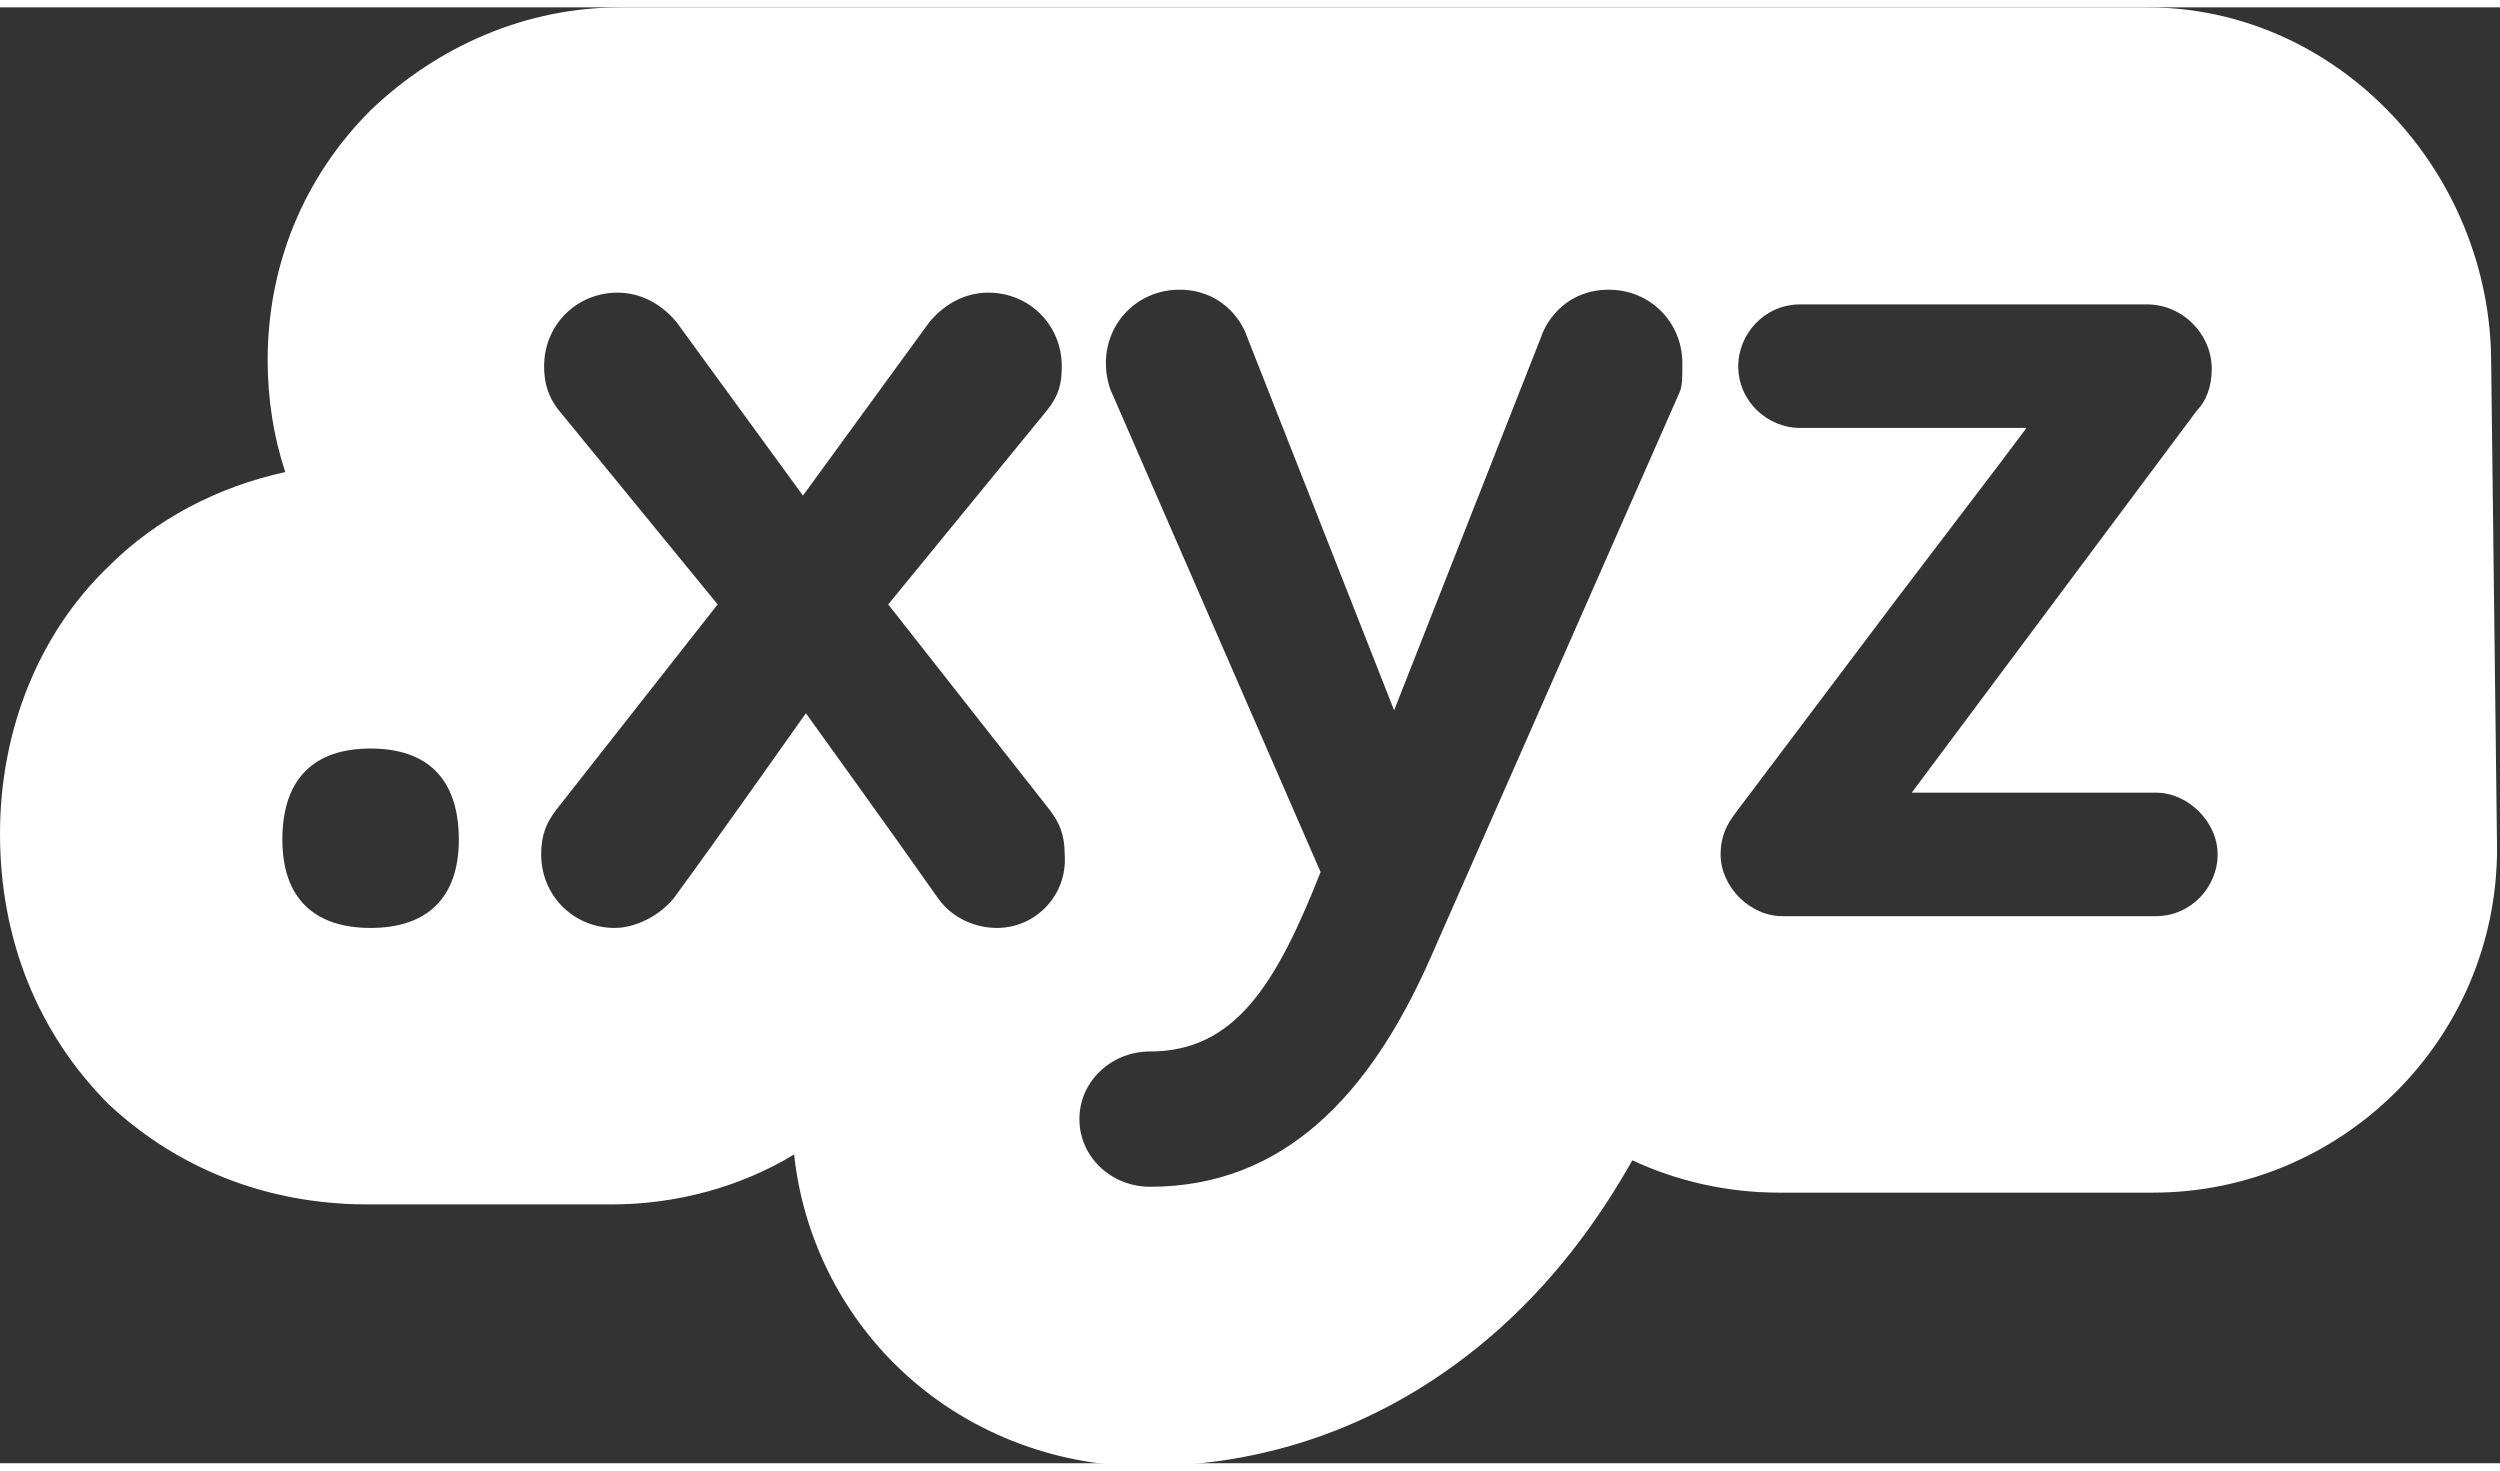 <svg xml:space="preserve" height="50" width="85" viewBox="0 0 85 49.5" y="0" x="0" version="1.1" xmlns="http://www.w3.org/2000/svg"><rect x="0" y="0" width="85" height="49.5" fill="#333333" stroke="none"/><path d="M84.7 12.1C84.7 5.6 79.5 0 73 0h-1H61.2 21.1c-3.2 0-6.2 1.3-8.5 3.5C10.3 5.8 9.1 8.8 9.1 12c0 1.3 0.2 2.6 0.6 3.8 -2.3 0.5-4.4 1.6-6 3.2C1.3 21.3 0 24.6 0 28.1c0 3.6 1.3 6.8 3.7 9.2 1.6 1.5 4.5 3.4 8.8 3.4h8.3c2.2 0 4.4-0.6 6.2-1.7 0.3 2.8 1.6 5.4 3.6 7.3 2.2 2.1 5.2 3.3 8.3 3.3 4.5 0 8.6-1.6 12-4.6 1.8-1.6 3.3-3.5 4.6-5.8 1.5 0.7 3.2 1.1 5 1.1h1.2 11.5c6.4 0 11.7-5.2 11.7-11.7L84.7 12.1zM12.6 31.3c-1.9 0-3-1-3-3 0-2.1 1.1-3.1 3-3.1 1.9 0 3 1 3 3.1C15.6 30.3 14.5 31.3 12.6 31.3zM33.9 31.3c-0.7 0-1.5-0.3-2-1 -1.4-2-4.5-6.3-4.5-6.3s-3.1 4.4-4.5 6.3c-0.5 0.6-1.3 1-2 1 -1.4 0-2.5-1.1-2.5-2.5 0-0.7 0.2-1.1 0.5-1.5l5.5-7 -5.4-6.6c-0.4-0.5-0.5-1-0.5-1.5 0-1.4 1.1-2.5 2.5-2.5 0.8 0 1.5 0.4 2 1l4.3 5.9 4.3-5.9c0.5-0.6 1.2-1 2-1 1.4 0 2.5 1.1 2.5 2.5 0 0.6-0.1 1-0.5 1.5l-5.4 6.6 5.5 7c0.3 0.4 0.5 0.8 0.5 1.5C36.3 30.2 35.2 31.3 33.9 31.3zM57.1 13.1l-8.5 19.3c-2 4.5-4.9 7.7-9.5 7.7 -1.3 0-2.4-1-2.4-2.3 0-1.3 1.1-2.3 2.4-2.3 2.9 0 4.3-2.3 5.8-6.1l-7.1-16.3c-0.1-0.2-0.2-0.6-0.2-1 0-1.4 1.1-2.5 2.5-2.5 1.4 0 2.1 1 2.3 1.6l5 12.7 5-12.7c0.2-0.6 0.9-1.6 2.3-1.6 1.4 0 2.5 1.1 2.5 2.5C57.2 12.6 57.2 12.9 57.1 13.1zM73.3 30.9H61.8h-1.2c-1.1 0-2.1-1-2.1-2.1 0-0.6 0.2-1 0.5-1.4l5.5-7.3 0 0 3.5-4.6 0.9-1.2h0 -7.7c-1.1 0-2.1-0.9-2.1-2.1 0-1.1 0.9-2.1 2.1-2.1H72h1c1.2 0 2.2 1 2.2 2.2 0 0.6-0.2 1.1-0.5 1.4l-9.7 13h0 8.3c1.1 0 2.1 1 2.1 2.1C75.4 29.9 74.5 30.9 73.3 30.9z" fill="#FFFFFF"></path></svg>